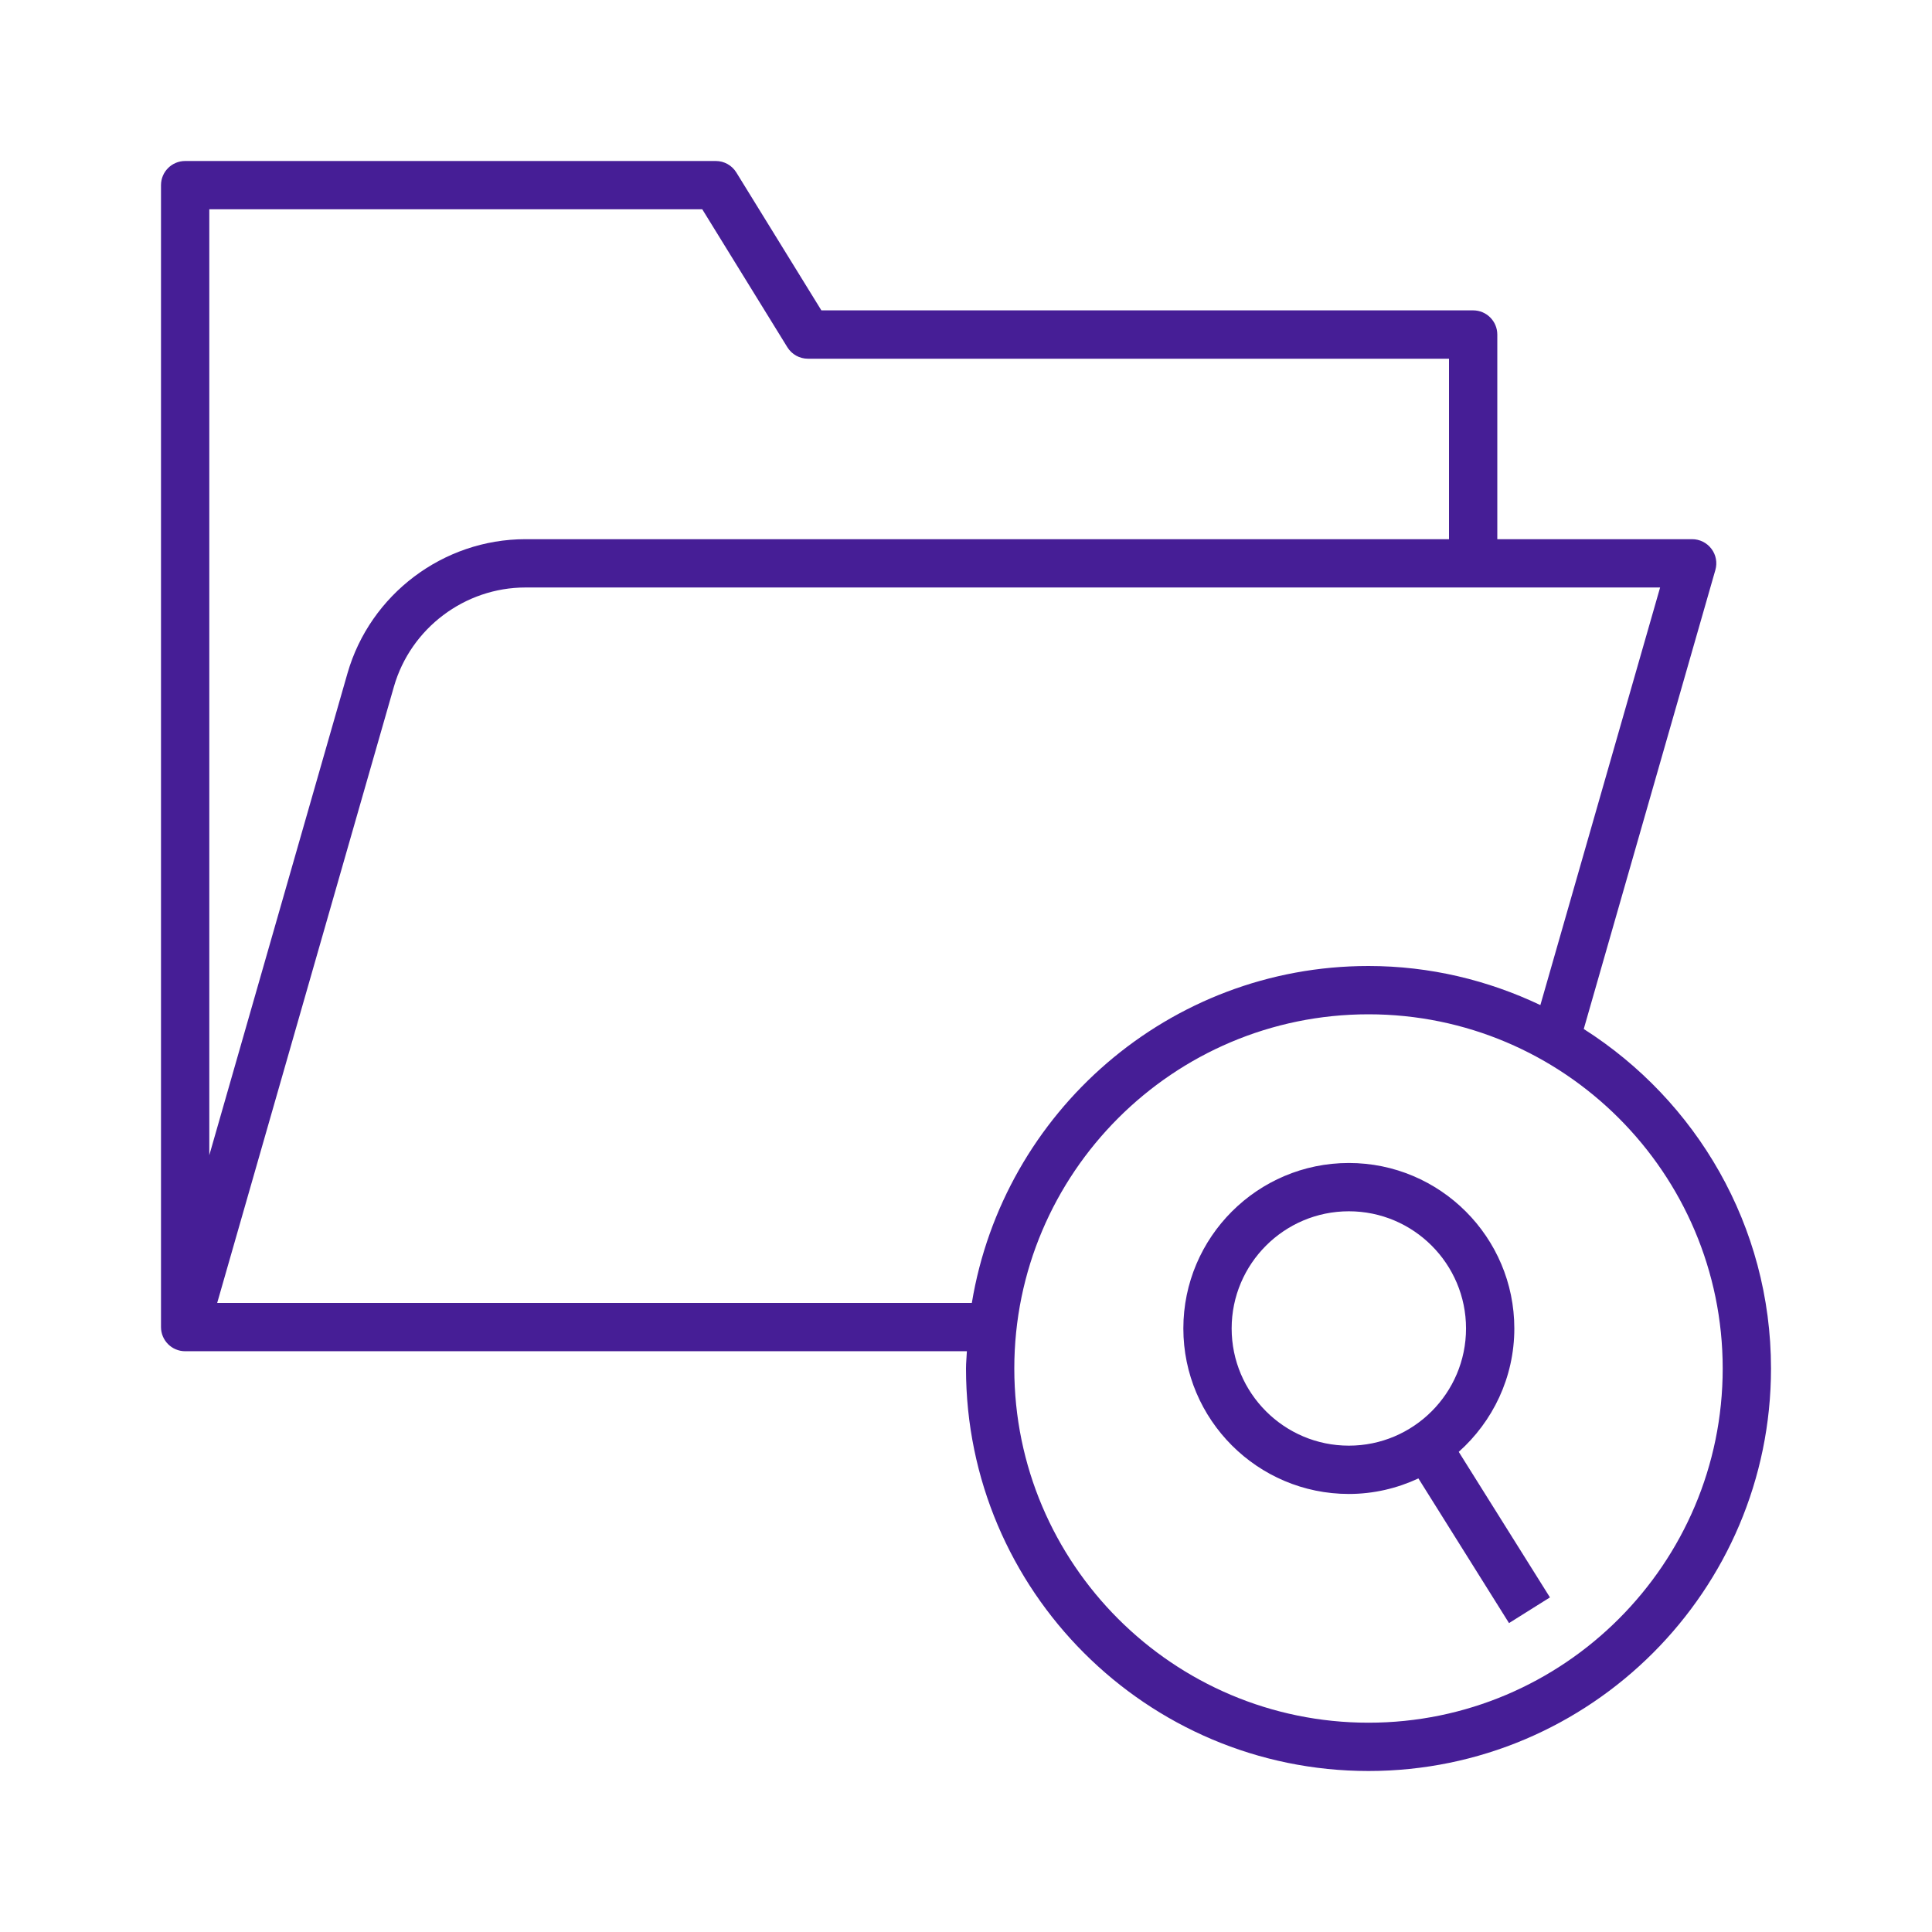 <svg width="48" height="48" viewBox="0 0 48 48" fill="none" xmlns="http://www.w3.org/2000/svg">
<path d="M37.623 33.005C37.623 30.738 35.779 28.894 33.512 28.894C31.245 28.894 29.4 30.738 29.4 33.005C29.4 35.272 31.245 37.117 33.512 37.117C34.13 37.117 34.714 36.976 35.24 36.731L37.491 40.325L38.508 39.687L36.242 36.071C37.087 35.317 37.623 34.224 37.623 33.005ZM30.6 33.005C30.6 31.4 31.906 30.094 33.512 30.094C35.117 30.094 36.423 31.4 36.423 33.005C36.423 34.611 35.117 35.917 33.512 35.917C31.906 35.917 30.6 34.611 30.6 33.005ZM39.348 25.565L42.618 14.161C42.67 13.98 42.634 13.785 42.52 13.635C42.407 13.485 42.23 13.396 42.041 13.396H37.2V8.312C37.2 7.98 36.931 7.711 36.6 7.711H20.407L18.294 4.285C18.185 4.108 17.992 4 17.784 4H4.6C4.269 4 4 4.269 4 4.6V32.971C4 33.302 4.269 33.571 4.6 33.571H24.022C24.016 33.714 24 33.855 24 34C24 39.514 28.486 44 34 44C39.514 44 44 39.514 44 34C44 30.454 42.139 27.34 39.348 25.565ZM17.448 5.2L19.561 8.626C19.671 8.804 19.864 8.912 20.072 8.912H36V13.396H13.055C11.014 13.396 9.196 14.766 8.633 16.728L5.2 28.701V5.2H17.448ZM5.396 32.371L9.787 17.059C10.203 15.609 11.547 14.596 13.055 14.596H41.245L38.27 24.971C36.973 24.355 35.529 24 34 24C29.042 24 24.927 27.631 24.145 32.371H5.396ZM34 42.8C29.148 42.8 25.2 38.852 25.2 34C25.2 29.148 29.148 25.2 34 25.2C38.852 25.2 42.8 29.148 42.8 34C42.8 38.852 38.852 42.8 34 42.8Z" fill="#461E96"/>
</svg>
